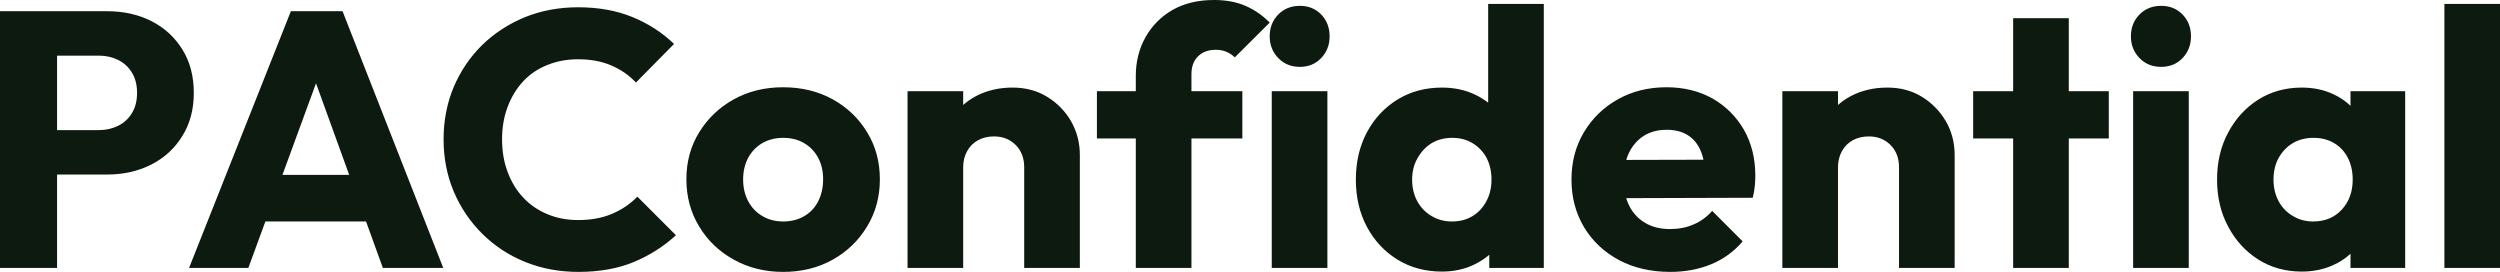 <svg fill="#0D1A10" viewBox="0 0 158.148 17.204" height="100%" width="100%" xmlns="http://www.w3.org/2000/svg"><path preserveAspectRatio="none" d="M6.79 11.04L2.76 11.04L2.76 8.23L6.26 8.23Q6.92 8.23 7.47 7.96Q8.03 7.68 8.35 7.15Q8.67 6.62 8.67 5.87L8.67 5.87Q8.67 5.13 8.35 4.60Q8.03 4.07 7.47 3.79Q6.92 3.52 6.26 3.52L6.26 3.52L2.76 3.52L2.76 0.71L6.79 0.71Q8.33 0.71 9.57 1.33Q10.81 1.96 11.53 3.12Q12.26 4.28 12.26 5.87L12.26 5.87Q12.26 7.45 11.53 8.61Q10.81 9.78 9.57 10.41Q8.33 11.04 6.79 11.04L6.79 11.04ZM3.61 16.95L0 16.95L0 0.71L3.61 0.71L3.61 16.95ZM15.71 16.95L11.96 16.95L18.40 0.71L21.67 0.71L28.04 16.95L24.22 16.95L19.34 3.47L20.65 3.47L15.71 16.95ZM24.47 14.01L15.62 14.01L15.62 11.06L24.47 11.06L24.47 14.01ZM36.59 17.20L36.59 17.20Q34.78 17.20 33.22 16.57Q31.67 15.94 30.51 14.79Q29.35 13.64 28.70 12.11Q28.06 10.58 28.06 8.81L28.06 8.81Q28.06 7.04 28.70 5.51Q29.35 3.98 30.50 2.85Q31.65 1.73 33.20 1.09Q34.75 0.46 36.57 0.46L36.57 0.46Q38.50 0.46 40.01 1.08Q41.52 1.70 42.64 2.78L42.64 2.78L40.23 5.22Q39.58 4.53 38.67 4.14Q37.77 3.75 36.57 3.75L36.57 3.75Q35.51 3.75 34.63 4.11Q33.74 4.46 33.11 5.13Q32.48 5.80 32.12 6.74Q31.76 7.68 31.76 8.81L31.76 8.81Q31.76 9.96 32.12 10.90Q32.48 11.85 33.11 12.51Q33.74 13.18 34.63 13.55Q35.51 13.92 36.57 13.92L36.57 13.92Q37.81 13.92 38.73 13.52Q39.65 13.13 40.32 12.44L40.32 12.44L42.76 14.88Q41.58 15.96 40.08 16.58Q38.57 17.20 36.59 17.20ZM49.54 17.20L49.54 17.20Q47.82 17.20 46.43 16.43Q45.03 15.66 44.23 14.33Q43.42 13.00 43.42 11.34L43.42 11.34Q43.42 9.68 44.23 8.37Q45.03 7.06 46.41 6.29Q47.79 5.52 49.54 5.52L49.54 5.52Q51.29 5.52 52.67 6.28Q54.05 7.04 54.85 8.36Q55.66 9.68 55.66 11.34L55.66 11.34Q55.66 13.00 54.85 14.33Q54.05 15.66 52.67 16.43Q51.29 17.20 49.54 17.20ZM49.54 14.01L49.54 14.01Q50.30 14.01 50.88 13.67Q51.45 13.34 51.76 12.73Q52.07 12.12 52.07 11.34L52.07 11.34Q52.07 10.56 51.75 9.97Q51.43 9.38 50.86 9.05Q50.30 8.72 49.54 8.72L49.54 8.72Q48.81 8.72 48.23 9.05Q47.66 9.38 47.33 9.98Q47.01 10.58 47.01 11.36L47.01 11.36Q47.01 12.12 47.33 12.73Q47.66 13.34 48.23 13.67Q48.81 14.01 49.54 14.01ZM68.31 16.95L64.79 16.95L64.79 10.58Q64.79 9.71 64.25 9.17Q63.71 8.63 62.88 8.63L62.88 8.63Q62.31 8.63 61.87 8.87Q61.43 9.11 61.18 9.56Q60.93 10.01 60.93 10.58L60.93 10.58L59.57 9.91Q59.57 8.60 60.14 7.61Q60.72 6.62 61.74 6.08Q62.77 5.54 64.05 5.54L64.05 5.54Q65.30 5.54 66.25 6.13Q67.21 6.72 67.76 7.68Q68.31 8.65 68.31 9.80L68.31 9.80L68.31 16.95ZM60.93 16.95L57.41 16.95L57.41 5.77L60.93 5.77L60.93 16.95ZM75.37 16.95L71.85 16.95L71.85 4.81Q71.85 3.45 72.46 2.36Q73.07 1.27 74.17 0.63Q75.28 0 76.80 0L76.80 0Q77.95 0 78.81 0.38Q79.67 0.76 80.32 1.43L80.32 1.43L78.11 3.63Q77.88 3.40 77.59 3.28Q77.30 3.15 76.91 3.15L76.91 3.15Q76.20 3.15 75.78 3.57Q75.37 3.98 75.37 4.69L75.37 4.69L75.37 16.95ZM78.59 8.76L69.39 8.76L69.39 5.77L78.59 5.77L78.59 8.76ZM83.97 16.95L80.45 16.95L80.45 5.77L83.97 5.77L83.97 16.95ZM82.23 4.23L82.23 4.23Q81.40 4.23 80.86 3.67Q80.32 3.11 80.32 2.30L80.32 2.30Q80.32 1.47 80.86 0.92Q81.40 0.37 82.23 0.37L82.23 0.37Q83.05 0.37 83.58 0.92Q84.11 1.47 84.11 2.30L84.11 2.30Q84.11 3.11 83.58 3.67Q83.05 4.23 82.23 4.23ZM91.22 17.18L91.22 17.18Q89.63 17.18 88.40 16.42Q87.17 15.66 86.47 14.35Q85.77 13.04 85.77 11.36L85.77 11.36Q85.77 9.68 86.47 8.37Q87.17 7.06 88.40 6.30Q89.63 5.54 91.22 5.54L91.22 5.54Q92.37 5.54 93.30 5.98Q94.23 6.42 94.84 7.19Q95.45 7.96 95.52 8.95L95.52 8.95L95.52 13.66Q95.45 14.65 94.85 15.44Q94.25 16.24 93.31 16.71Q92.37 17.18 91.22 17.18ZM91.84 14.01L91.84 14.01Q92.60 14.01 93.15 13.67Q93.70 13.34 94.02 12.74Q94.35 12.14 94.35 11.36L94.35 11.36Q94.35 10.58 94.04 9.99Q93.73 9.41 93.16 9.06Q92.60 8.72 91.86 8.72L91.86 8.72Q91.13 8.72 90.56 9.06Q90.00 9.41 89.67 10.01Q89.33 10.60 89.33 11.36L89.33 11.36Q89.33 12.12 89.65 12.72Q89.98 13.32 90.55 13.66Q91.13 14.01 91.84 14.01ZM97.66 0.25L97.66 16.95L94.21 16.95L94.21 13.94L94.74 11.22L94.14 8.51L94.14 0.25L97.66 0.25ZM105.66 17.20L105.66 17.20Q103.84 17.20 102.43 16.46Q101.02 15.71 100.21 14.38Q99.41 13.04 99.41 11.36L99.41 11.36Q99.41 9.68 100.20 8.36Q100.99 7.04 102.35 6.28Q103.71 5.52 105.41 5.52L105.41 5.52Q107.06 5.52 108.33 6.23Q109.59 6.95 110.32 8.21Q111.04 9.48 111.04 11.11L111.04 11.11Q111.04 11.41 111.01 11.74Q110.98 12.07 110.88 12.51L110.88 12.51L101.25 12.54L101.25 10.12L109.39 10.10L107.87 11.11Q107.85 10.14 107.57 9.51Q107.30 8.88 106.75 8.54Q106.21 8.21 105.43 8.21L105.43 8.21Q104.60 8.21 103.99 8.59Q103.39 8.97 103.05 9.66Q102.72 10.35 102.72 11.34L102.72 11.34Q102.72 12.33 103.07 13.03Q103.43 13.73 104.09 14.11Q104.74 14.49 105.64 14.49L105.64 14.49Q106.47 14.49 107.13 14.20Q107.80 13.92 108.31 13.34L108.31 13.34L110.24 15.27Q109.41 16.24 108.24 16.72Q107.06 17.20 105.66 17.20ZM123.65 16.95L120.13 16.95L120.13 10.58Q120.13 9.71 119.59 9.17Q119.05 8.63 118.22 8.63L118.22 8.63Q117.65 8.63 117.21 8.87Q116.77 9.11 116.52 9.56Q116.27 10.01 116.27 10.58L116.27 10.58L114.91 9.91Q114.91 8.60 115.48 7.61Q116.06 6.62 117.08 6.08Q118.11 5.54 119.39 5.54L119.39 5.54Q120.64 5.54 121.59 6.13Q122.54 6.72 123.10 7.68Q123.65 8.65 123.65 9.80L123.65 9.80L123.65 16.95ZM116.27 16.95L112.75 16.95L112.75 5.77L116.27 5.77L116.27 16.95ZM130.87 16.95L127.35 16.95L127.35 1.15L130.87 1.15L130.87 16.95ZM133.40 8.76L124.82 8.76L124.82 5.77L133.40 5.77L133.40 8.76ZM138.46 16.95L134.94 16.95L134.94 5.77L138.46 5.77L138.46 16.95ZM136.71 4.23L136.71 4.23Q135.88 4.23 135.34 3.67Q134.80 3.11 134.80 2.30L134.80 2.30Q134.80 1.47 135.34 0.92Q135.88 0.37 136.71 0.37L136.71 0.37Q137.54 0.37 138.07 0.92Q138.60 1.47 138.60 2.30L138.60 2.30Q138.60 3.11 138.07 3.67Q137.54 4.23 136.71 4.23ZM145.61 17.18L145.61 17.18Q144.07 17.18 142.86 16.42Q141.66 15.66 140.96 14.35Q140.25 13.04 140.25 11.36L140.25 11.36Q140.25 9.68 140.96 8.37Q141.66 7.06 142.86 6.30Q144.07 5.54 145.61 5.54L145.61 5.54Q146.74 5.54 147.65 5.98Q148.56 6.42 149.13 7.19Q149.71 7.96 149.78 8.95L149.78 8.95L149.78 13.78Q149.71 14.77 149.14 15.54Q148.58 16.31 147.66 16.74Q146.74 17.18 145.61 17.18ZM146.33 14.01L146.33 14.01Q147.45 14.01 148.14 13.26Q148.83 12.51 148.83 11.36L148.83 11.36Q148.83 10.58 148.52 9.98Q148.21 9.38 147.65 9.05Q147.09 8.72 146.35 8.72L146.35 8.72Q145.61 8.72 145.05 9.05Q144.49 9.38 144.15 9.98Q143.82 10.58 143.82 11.36L143.82 11.36Q143.82 12.12 144.14 12.72Q144.46 13.32 145.04 13.66Q145.61 14.01 146.33 14.01ZM152.15 16.95L148.69 16.95L148.69 13.94L149.22 11.22L148.69 8.51L148.69 5.77L152.15 5.77L152.15 16.95ZM158.15 16.95L154.63 16.95L154.63 0.25L158.15 0.25L158.15 16.95Z"></path></svg>